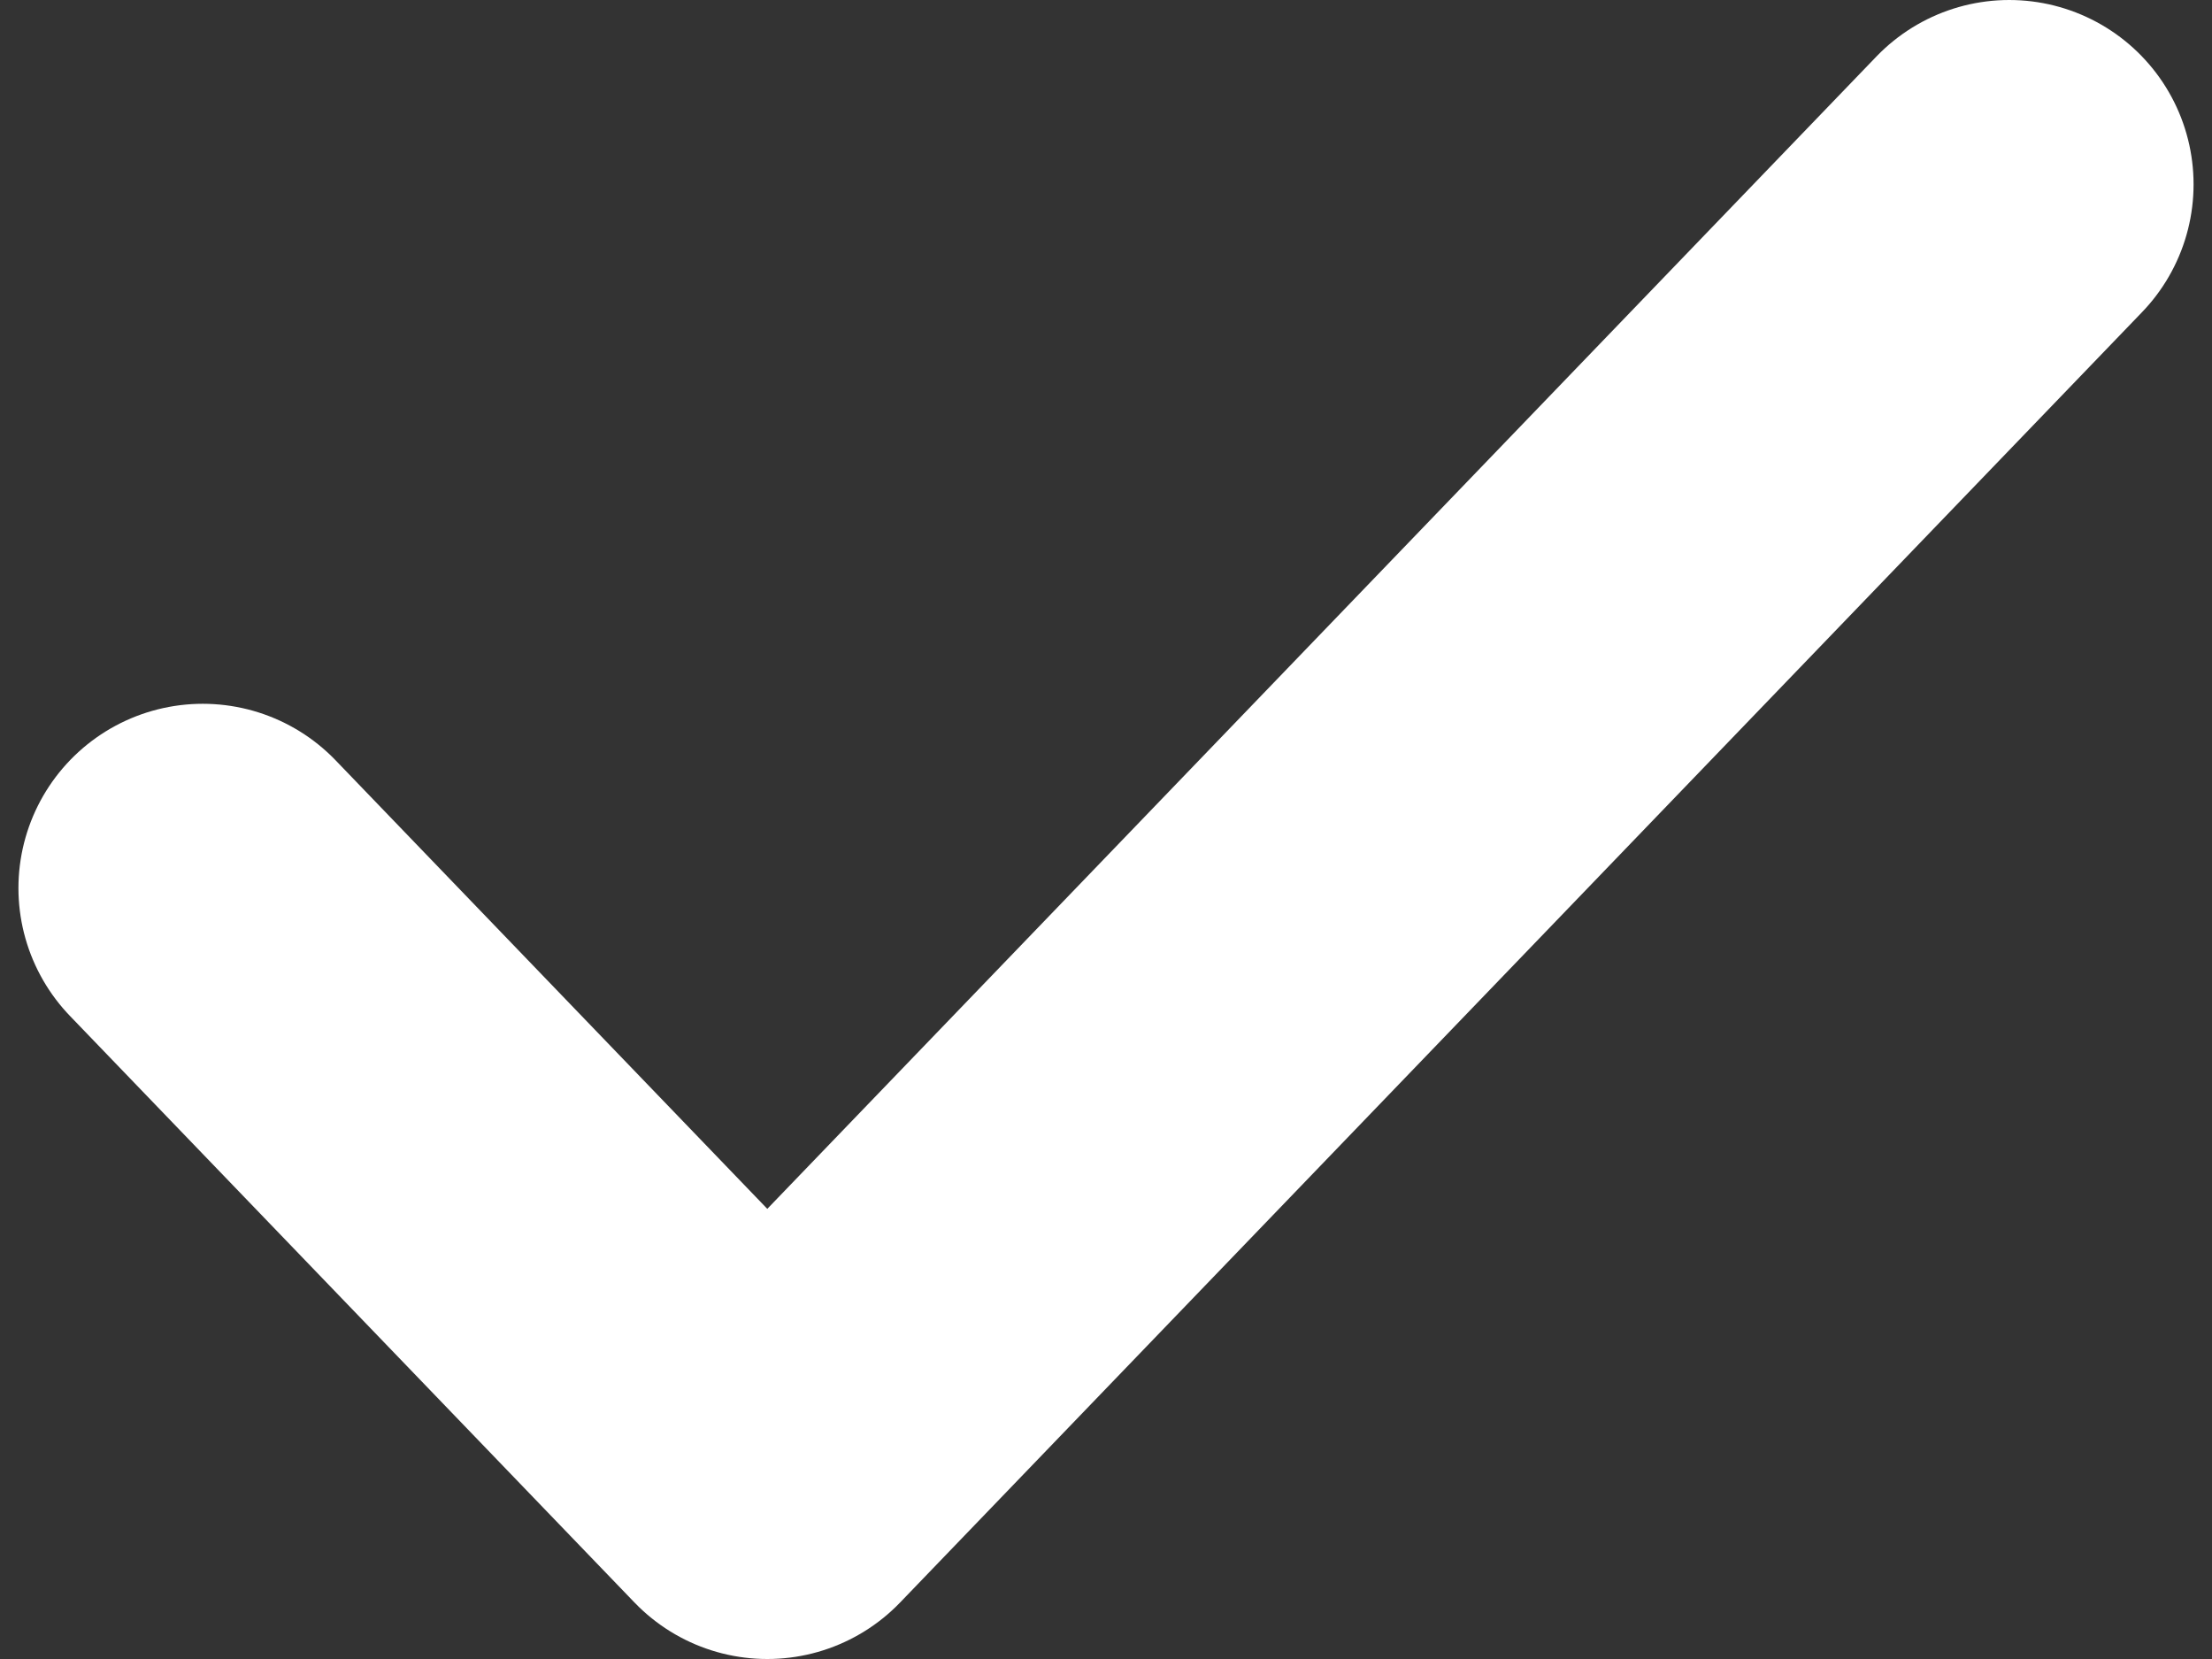 <svg width="24" height="18" viewBox="0 0 24 18" fill="none" xmlns="http://www.w3.org/2000/svg">
<rect x="0" y="0" width="24" height="18" fill="#333333" stroke="none"/>
<path d="M21.8 2L8.325 16L2.2 9.636" stroke="white" stroke-width="4" stroke-linecap="round" stroke-linejoin="round"/>
</svg>
